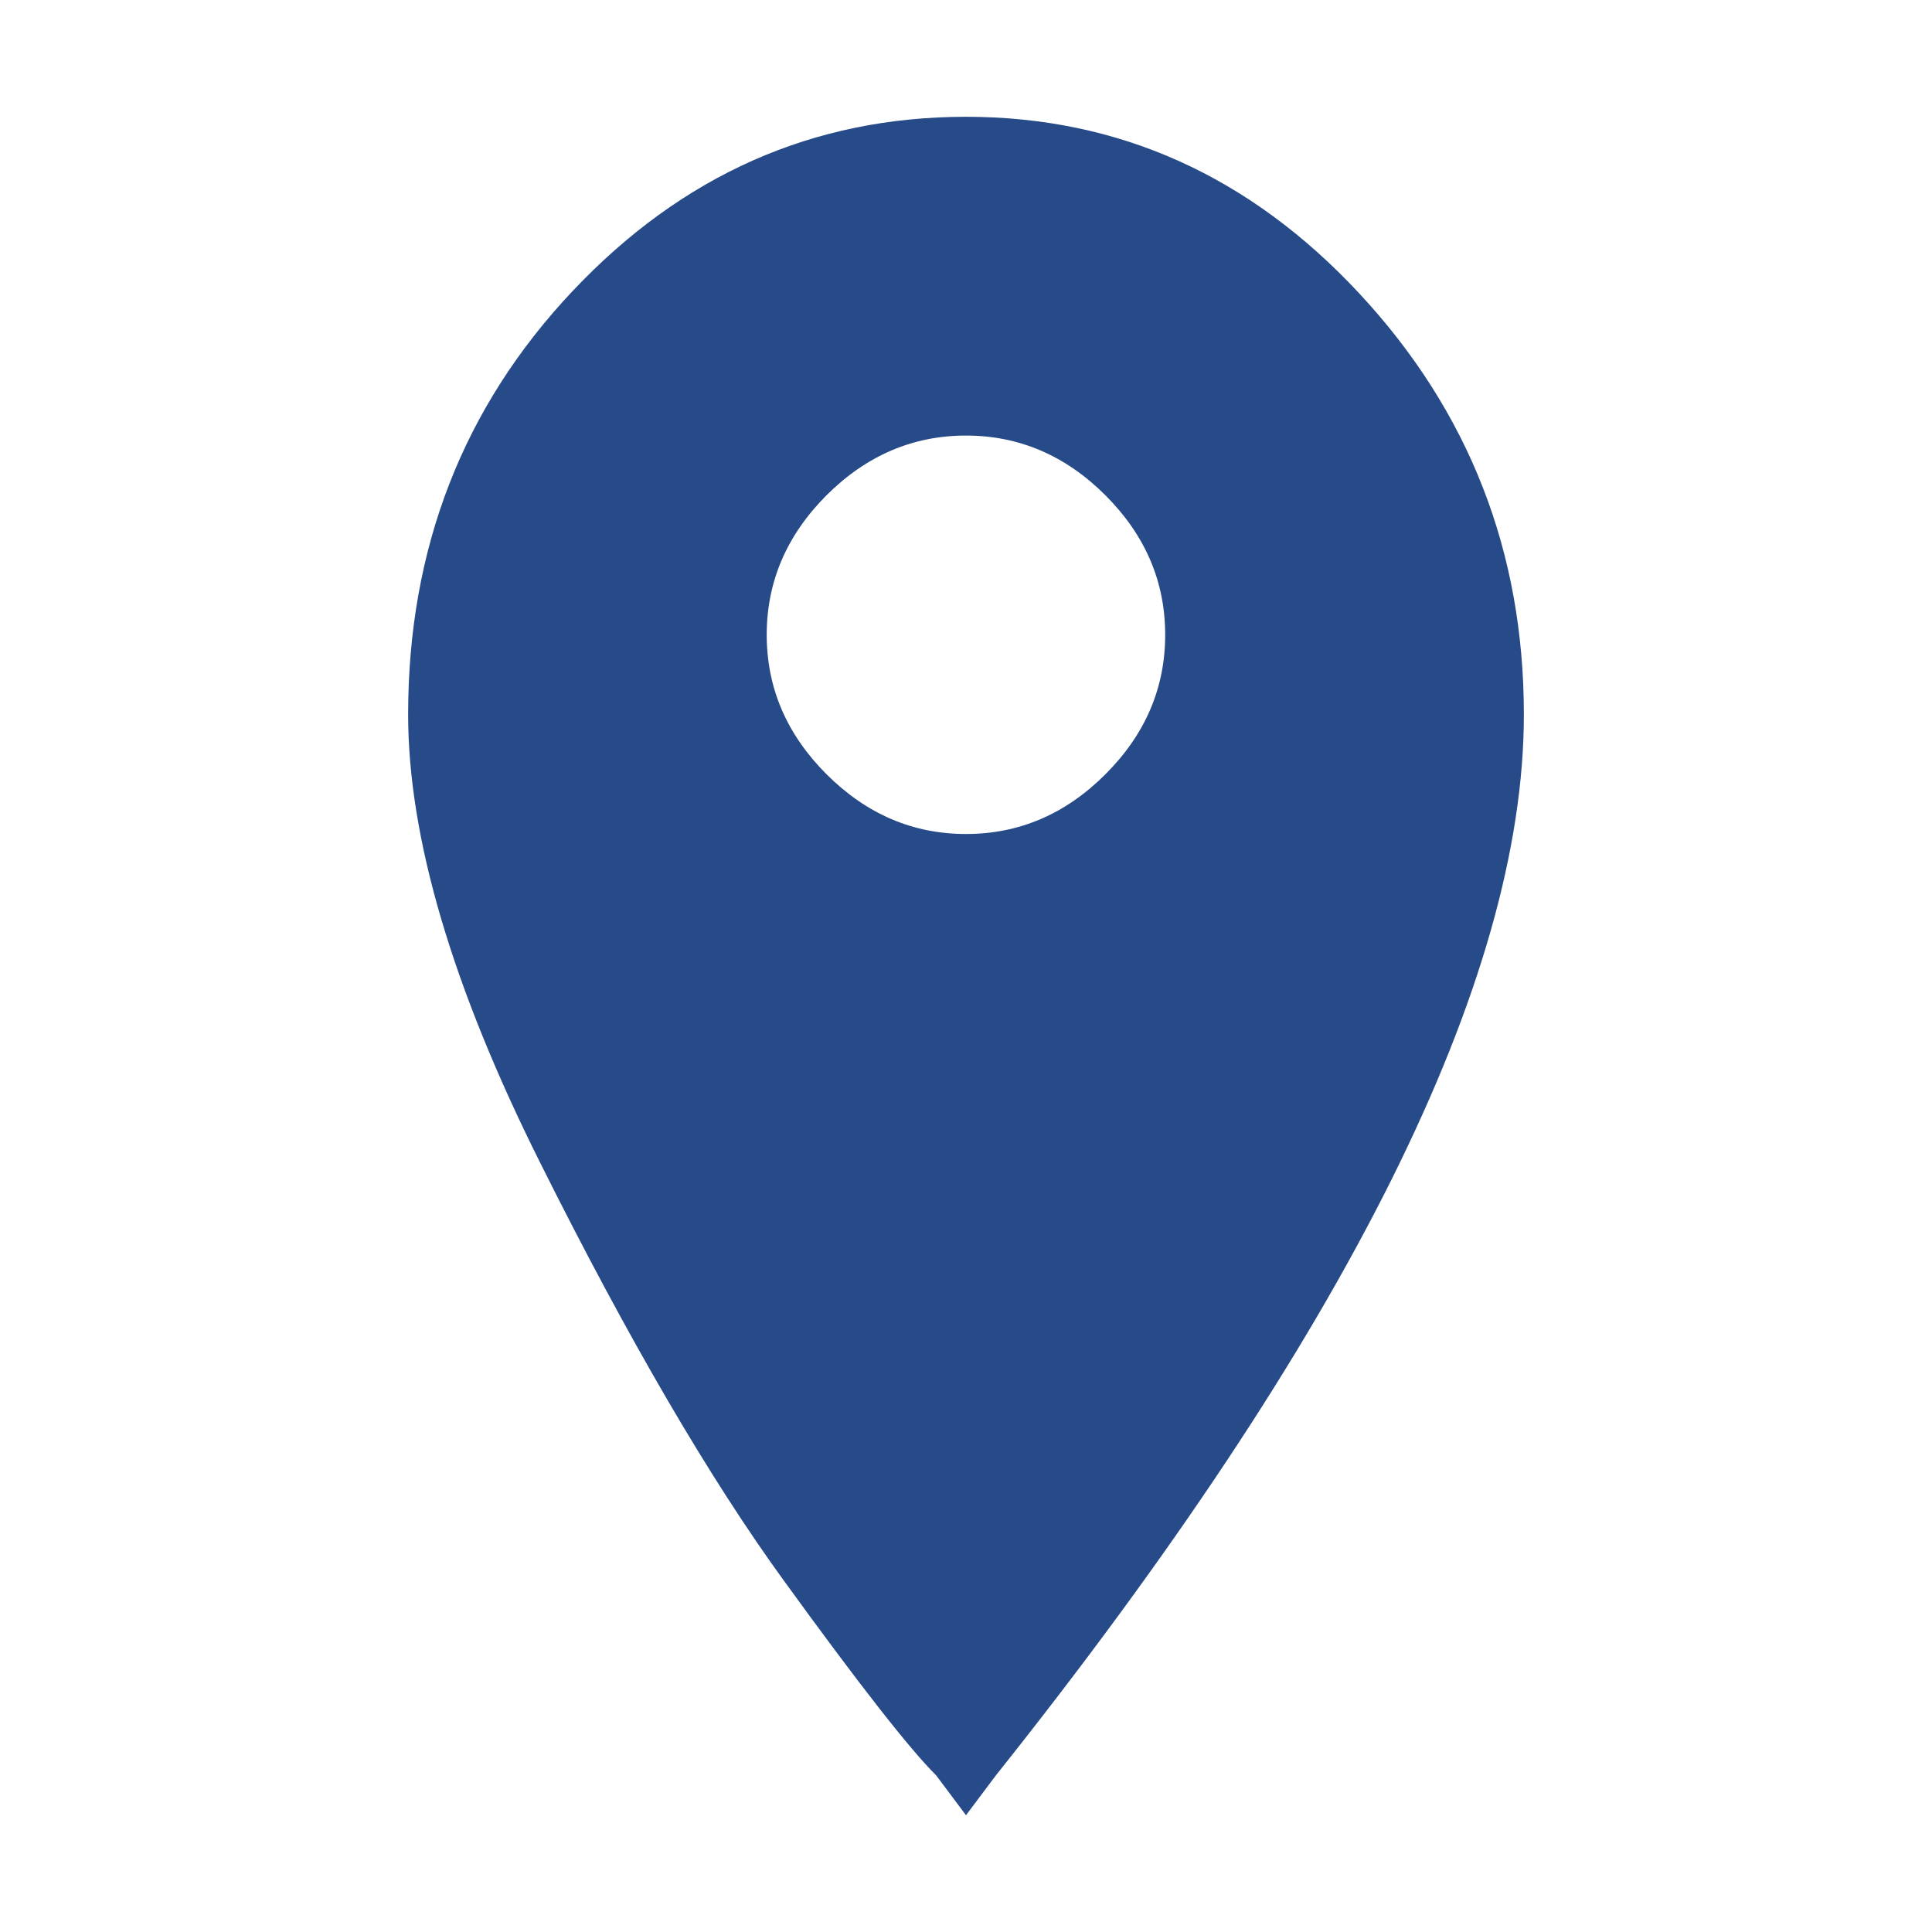 <?xml version="1.0" encoding="utf-8"?>
<!-- Generator: Adobe Illustrator 16.0.4, SVG Export Plug-In . SVG Version: 6.00 Build 0)  -->
<!DOCTYPE svg PUBLIC "-//W3C//DTD SVG 1.1//EN" "http://www.w3.org/Graphics/SVG/1.1/DTD/svg11.dtd">
<svg version="1.1" id="Capa_1" xmlns="http://www.w3.org/2000/svg" xmlns:xlink="http://www.w3.org/1999/xlink" x="0px" y="0px"
	 width="40px" height="40px" viewBox="0 0 40 40" enable-background="new 0 0 40 40" xml:space="preserve">
<path fill="#274A89" d="M28.146,6.079C25.877,3.64,23.16,2.418,20,2.418c-3.163,0-5.877,1.204-8.146,3.609
	c-2.27,2.407-3.404,5.329-3.404,8.766c0,2.544,0.911,5.637,2.733,9.279c1.82,3.646,3.505,6.533,5.052,8.662
	c1.547,2.133,2.594,3.474,3.146,4.022L20,37.582l0.619-0.825c7.285-9.144,10.931-16.463,10.931-21.964
	C31.55,11.425,30.415,8.52,28.146,6.079z M22.887,16.03C22.062,16.855,21.1,17.267,20,17.267c-1.101,0-2.062-0.413-2.888-1.237
	c-0.825-0.826-1.238-1.787-1.238-2.888c0-1.099,0.414-2.062,1.238-2.888C17.938,9.431,18.899,9.018,20,9.018
	c1.1,0,2.062,0.413,2.887,1.237c0.826,0.826,1.237,1.789,1.237,2.888C24.124,14.243,23.712,15.205,22.887,16.03z"/>
</svg>
